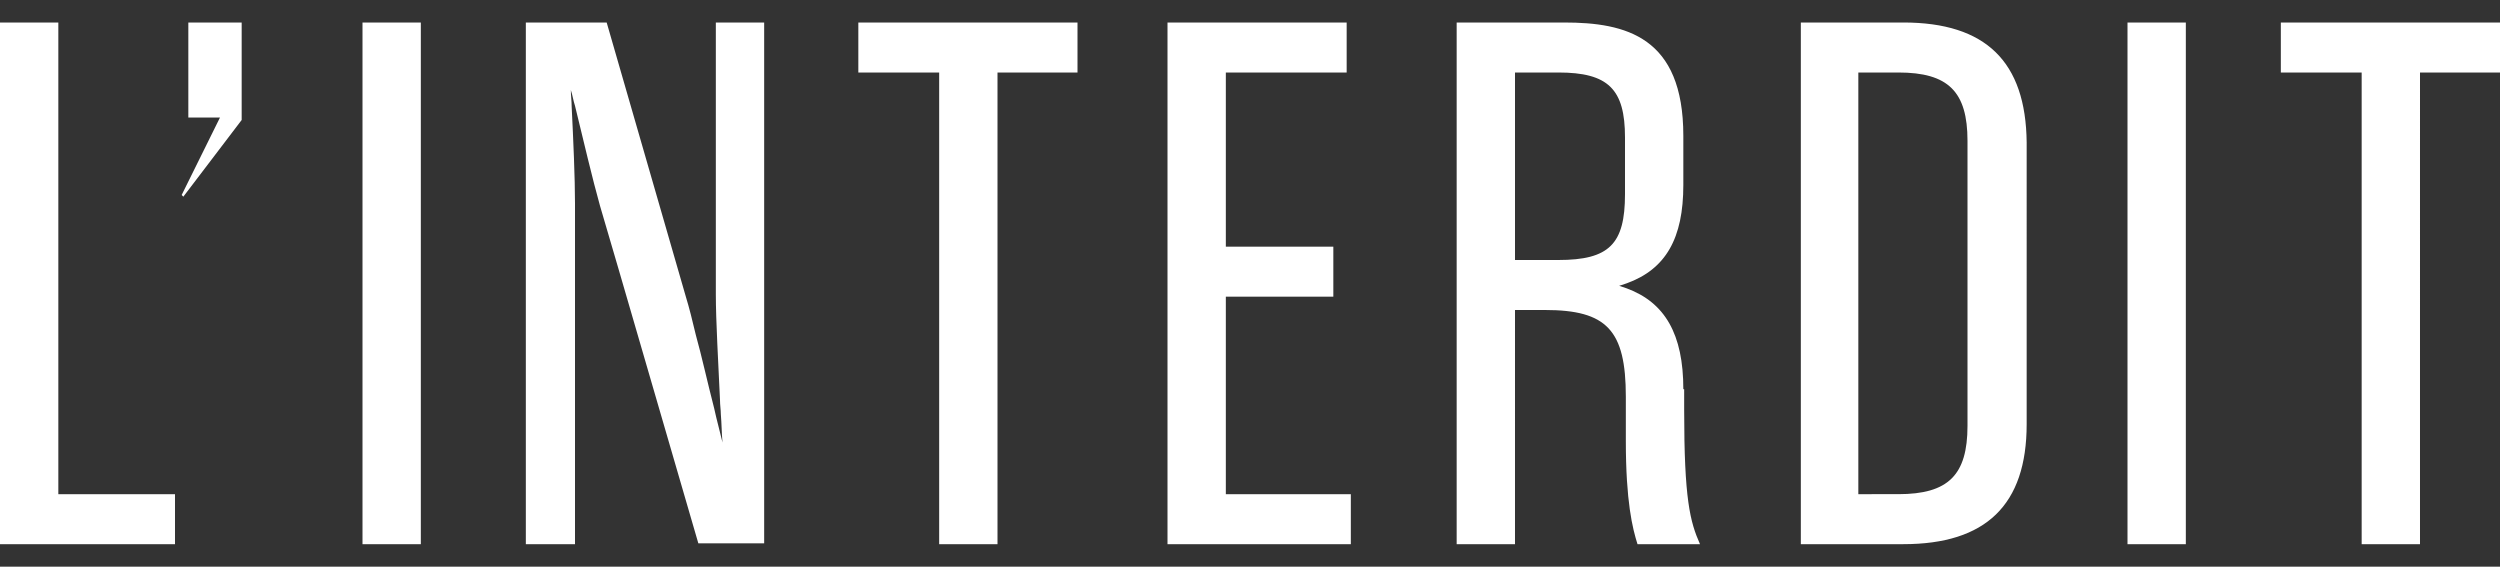<svg id="Calque_1" xmlns="http://www.w3.org/2000/svg" viewBox="0 0 300 68">
  <rect x="0" y="0" width="300" height="68" fill="#333333" stroke="none"/>
  <style>
    .st0{fill:#fff}
  </style>
  <path class="st0" d="M0 2.7v62.6h21v-6H7V2.7zM22.6 2.7v11.4h3.8l-4.6 9.3.2.2 7-9.2V2.7zM43.5 2.7h7v62.6h-7zM103 2.7v6h9.7v56.6h7V8.7h9.6v-6zM140.1 2.7v62.6h22v-6h-15V35.6H160v-6h-12.9V8.7h14.5v-6zM187 31.2h-5.2V8.7h5.2c6 0 8 2 8 7.8v6.8c0 6-1.9 7.9-8 7.9m15 15.5c0-6.6-2.2-10.4-6.8-12.1l-.9-.3.9-.3c4.7-1.7 6.8-5.4 6.8-11.8v-5.9c0-11.9-6.9-13.6-14.3-13.6h-12.9v62.6h7V37.2h3.6c7.4 0 9.7 2.4 9.7 10.4v5.3c0 7.3.8 10.5 1.4 12.4h7.5c-1.2-2.7-1.9-5.4-1.9-16.1v-2.5zM236.1 51.1c0 5.9-2.3 8.2-8.3 8.2H223V8.7h4.8c6 0 8.3 2.3 8.3 8.2v34.2zm-7.7-48.4h-12.3v62.6h12.3c9.9 0 14.8-4.7 14.8-14.4V17.1c-.1-9.7-4.9-14.4-14.8-14.4M255.3 2.7h7v62.6h-7zM273.7 2.7v6h9.7v56.6h7V8.7h9.7v-6zM87.8 2.7H85.9v32.6c0 3.2.3 8.3.5 12.7 0 .6.1 1.2.1 1.7.1 1.2.1 2.3.2 3.4-.3-1.3-.7-2.7-1-4.1-.8-3.1-1.5-6.3-2.2-8.8-.4-1.7-.8-3.3-1.2-4.6L72.8 2.7H63.1v62.6H69V27.4v-3c0-3-.2-7.6-.4-11.6 0-.7-.1-1.3-.1-2 .2.6.3 1.3.5 1.9 1 4.1 2.1 8.8 3 12l2.2 7.5 9.6 33h7.9V2.7h-3.9z"/>
</svg>
